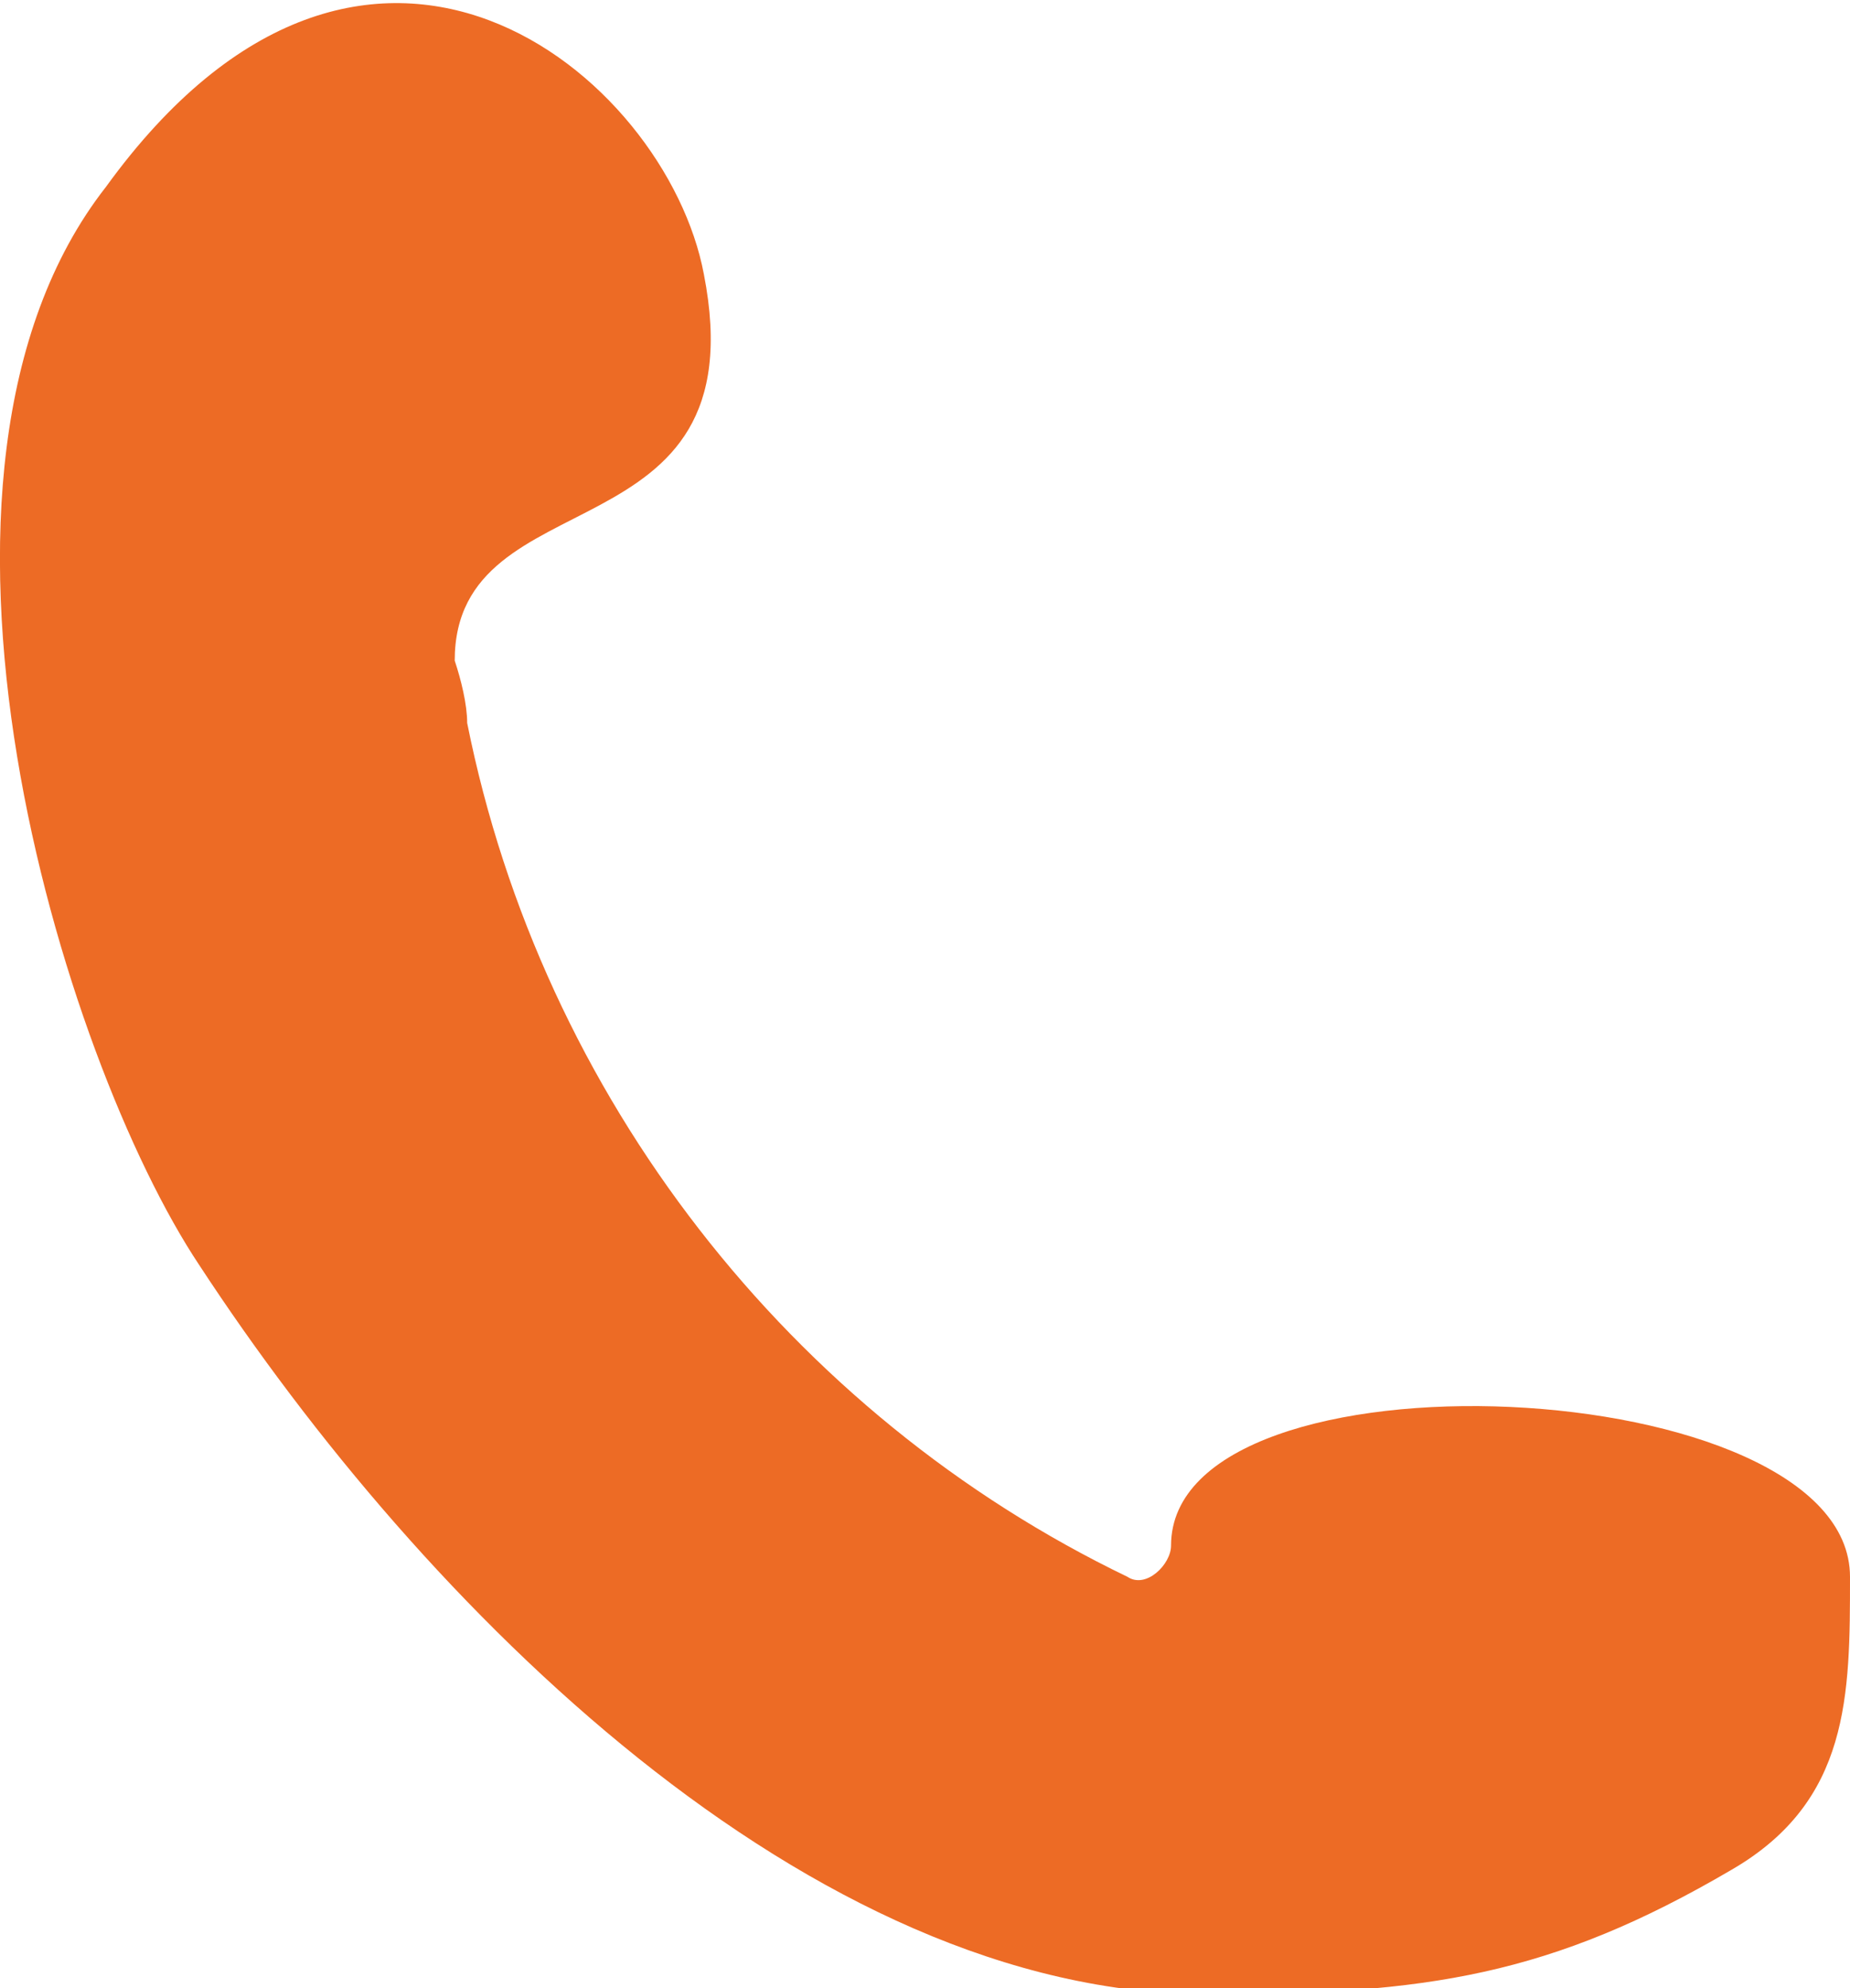 <?xml version="1.0" encoding="UTF-8"?>
<svg id="Layer_2" data-name="Layer 2" xmlns="http://www.w3.org/2000/svg" viewBox="0 0 2.97 3.19">
  <defs>
    <style>
      .cls-1 {
        fill: #ed6b25;
      }
    </style>
  </defs>
  <g id="Layer_1-2" data-name="Layer 1">
    <path class="cls-1" d="m2.97,2.53c0-.33-1.09-.38-1.09-.05,0,.03-.04.07-.07.05-.54-.26-.94-.77-1.06-1.37,0-.03-.01-.07-.02-.1,0-.3.49-.16.4-.62-.06-.32-.54-.72-.96-.14-.36.46-.07,1.4.15,1.73.36.55.98,1.17,1.62,1.17.35,0,.55-.03.84-.2.19-.11.19-.28.19-.47Z"/>
  </g>
</svg>